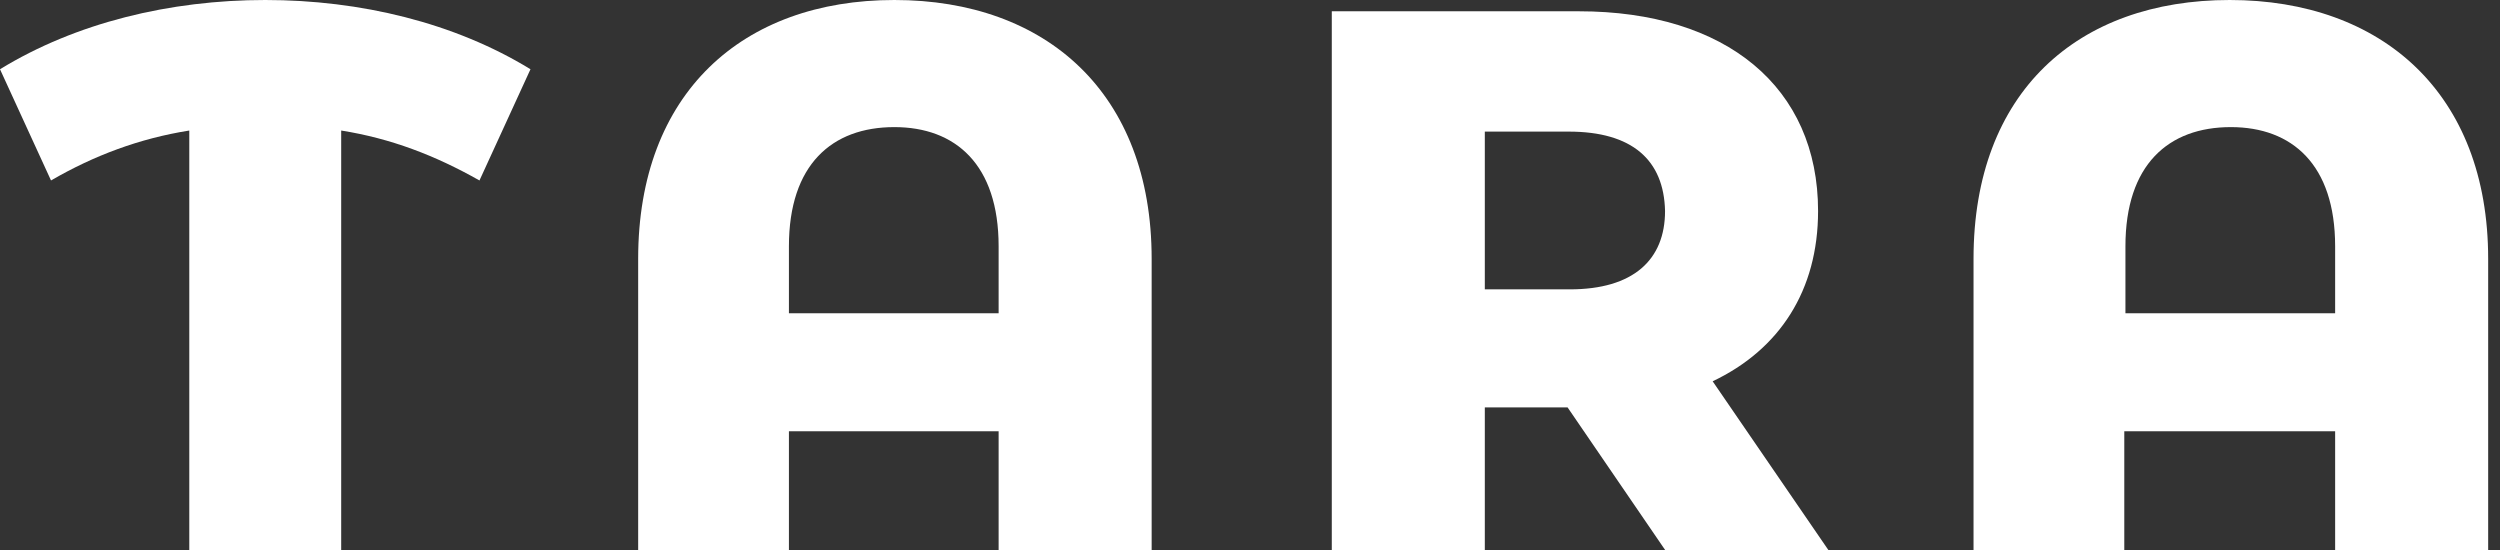 <svg width="109" height="24" viewBox="0 0 109 24" fill="none" xmlns="http://www.w3.org/2000/svg">
<rect x="0" y="0" width="109" height="24" fill="#333333" stroke="none"/>
<path d="M20.905 7.868C18.978 6.779 17.05 6.037 14.876 5.691V24.049H8.253V5.691C6.079 6.037 4.102 6.779 2.224 7.868L0 3.019C3.311 0.99 7.413 0 11.565 0C15.716 0 19.818 0.99 23.129 3.019L20.905 7.868Z" fill="white"/>
<path d="M50.212 11.283V24H43.54V18.804H34.397V24H27.824V11.283C27.824 4.058 32.371 0 38.993 0C45.616 0 50.212 4.058 50.212 11.283ZM43.54 13.658V10.738C43.54 7.175 41.662 5.542 38.993 5.542C36.275 5.542 34.397 7.175 34.397 10.738V13.658H43.54Z" fill="white"/>
<path d="M68.346 17.762H64.738V23.997H58.066V0.492H68.84C75.265 0.492 79.268 3.808 79.268 9.201C79.268 12.665 77.588 15.239 74.672 16.624L79.762 24.047H72.646L68.346 17.762ZM68.395 5.738H64.738V12.616H68.445C71.213 12.616 72.596 11.329 72.596 9.201C72.547 6.975 71.163 5.738 68.395 5.738Z" fill="white"/>
<path d="M108.484 11.283V24H101.812V18.804H92.619V24H86.046V11.283C86.046 4.008 90.593 0 97.216 0C103.838 0 108.484 4.058 108.484 11.283ZM101.812 13.658V10.738C101.812 7.175 99.934 5.542 97.265 5.542C94.547 5.542 92.669 7.175 92.669 10.738V13.658H101.812Z" fill="white"/>
</svg>
